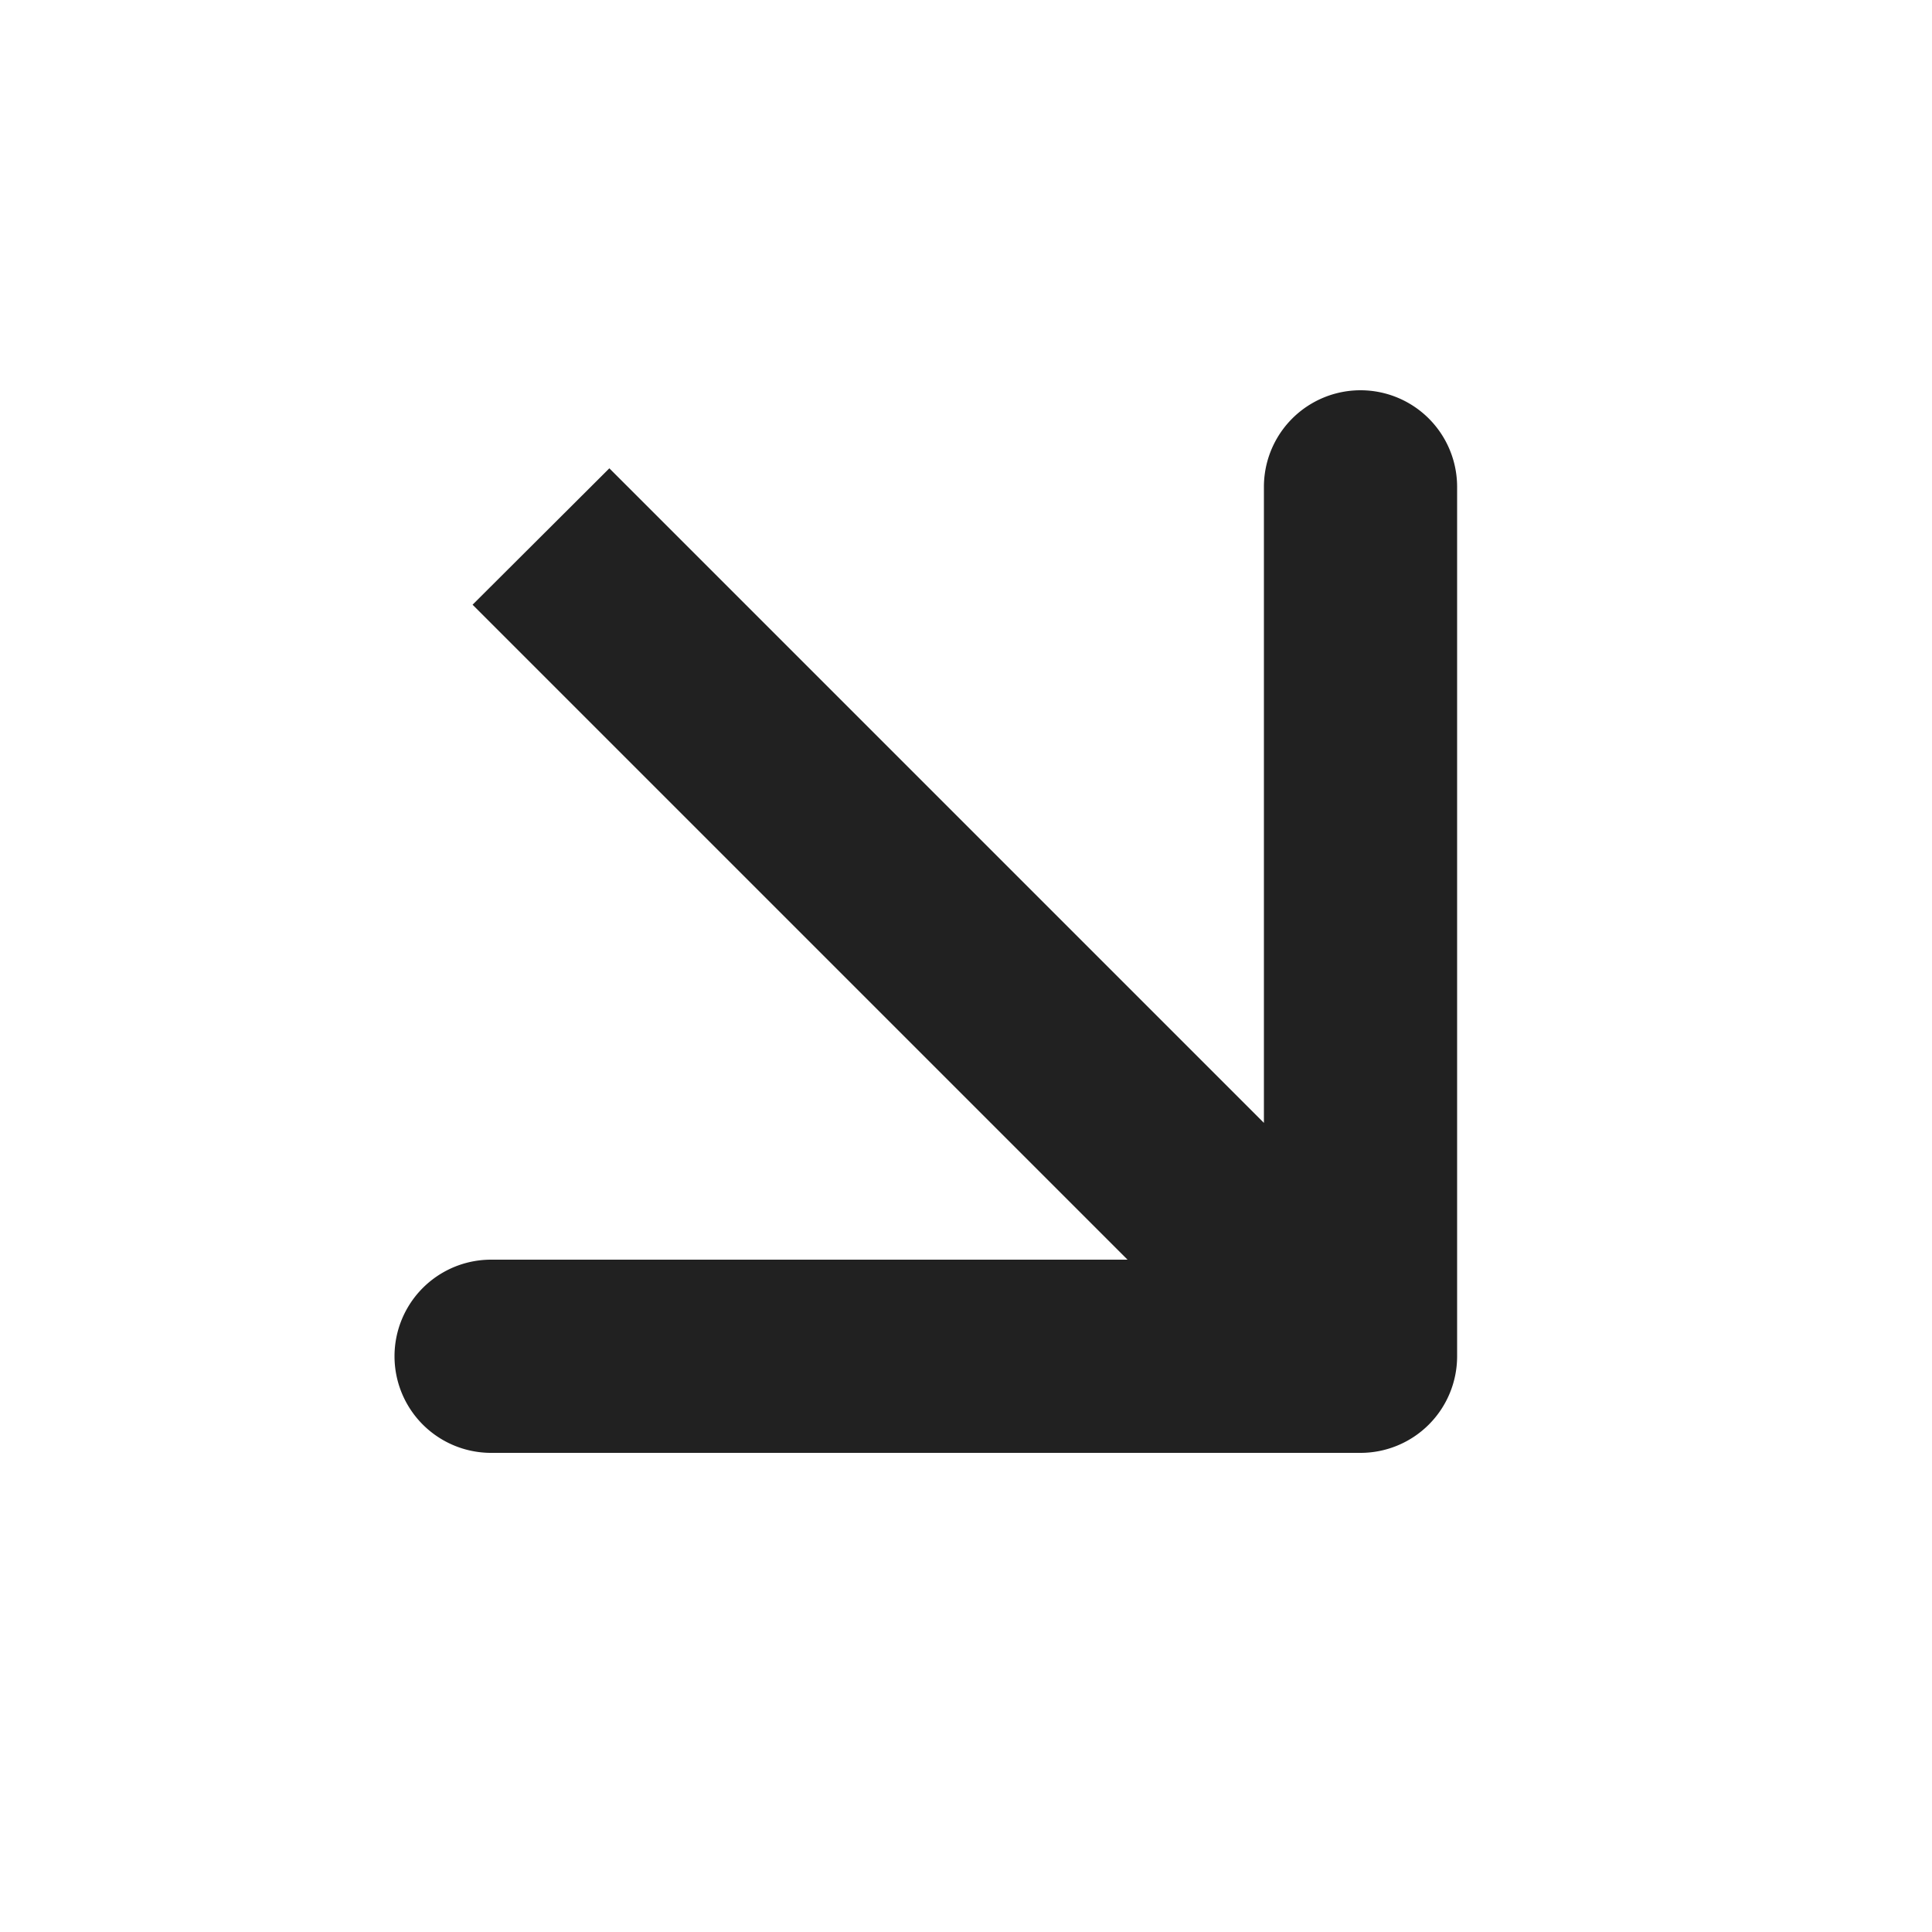 <svg xmlns="http://www.w3.org/2000/svg" fill="none" viewBox="0 0 50 50">
    <path fill="#212121" d="M35.21 37.6a2.5 2.5 0 0 0 2.5-2.5V12.6a2.5 2.5 0 0 0-5 0v20h-20a2.5 2.5 0 0 0 0 5h22.5ZM12.23 15.65l21.22 21.22 3.53-3.54-21.21-21.21-3.54 3.53Z"/>
</svg>
